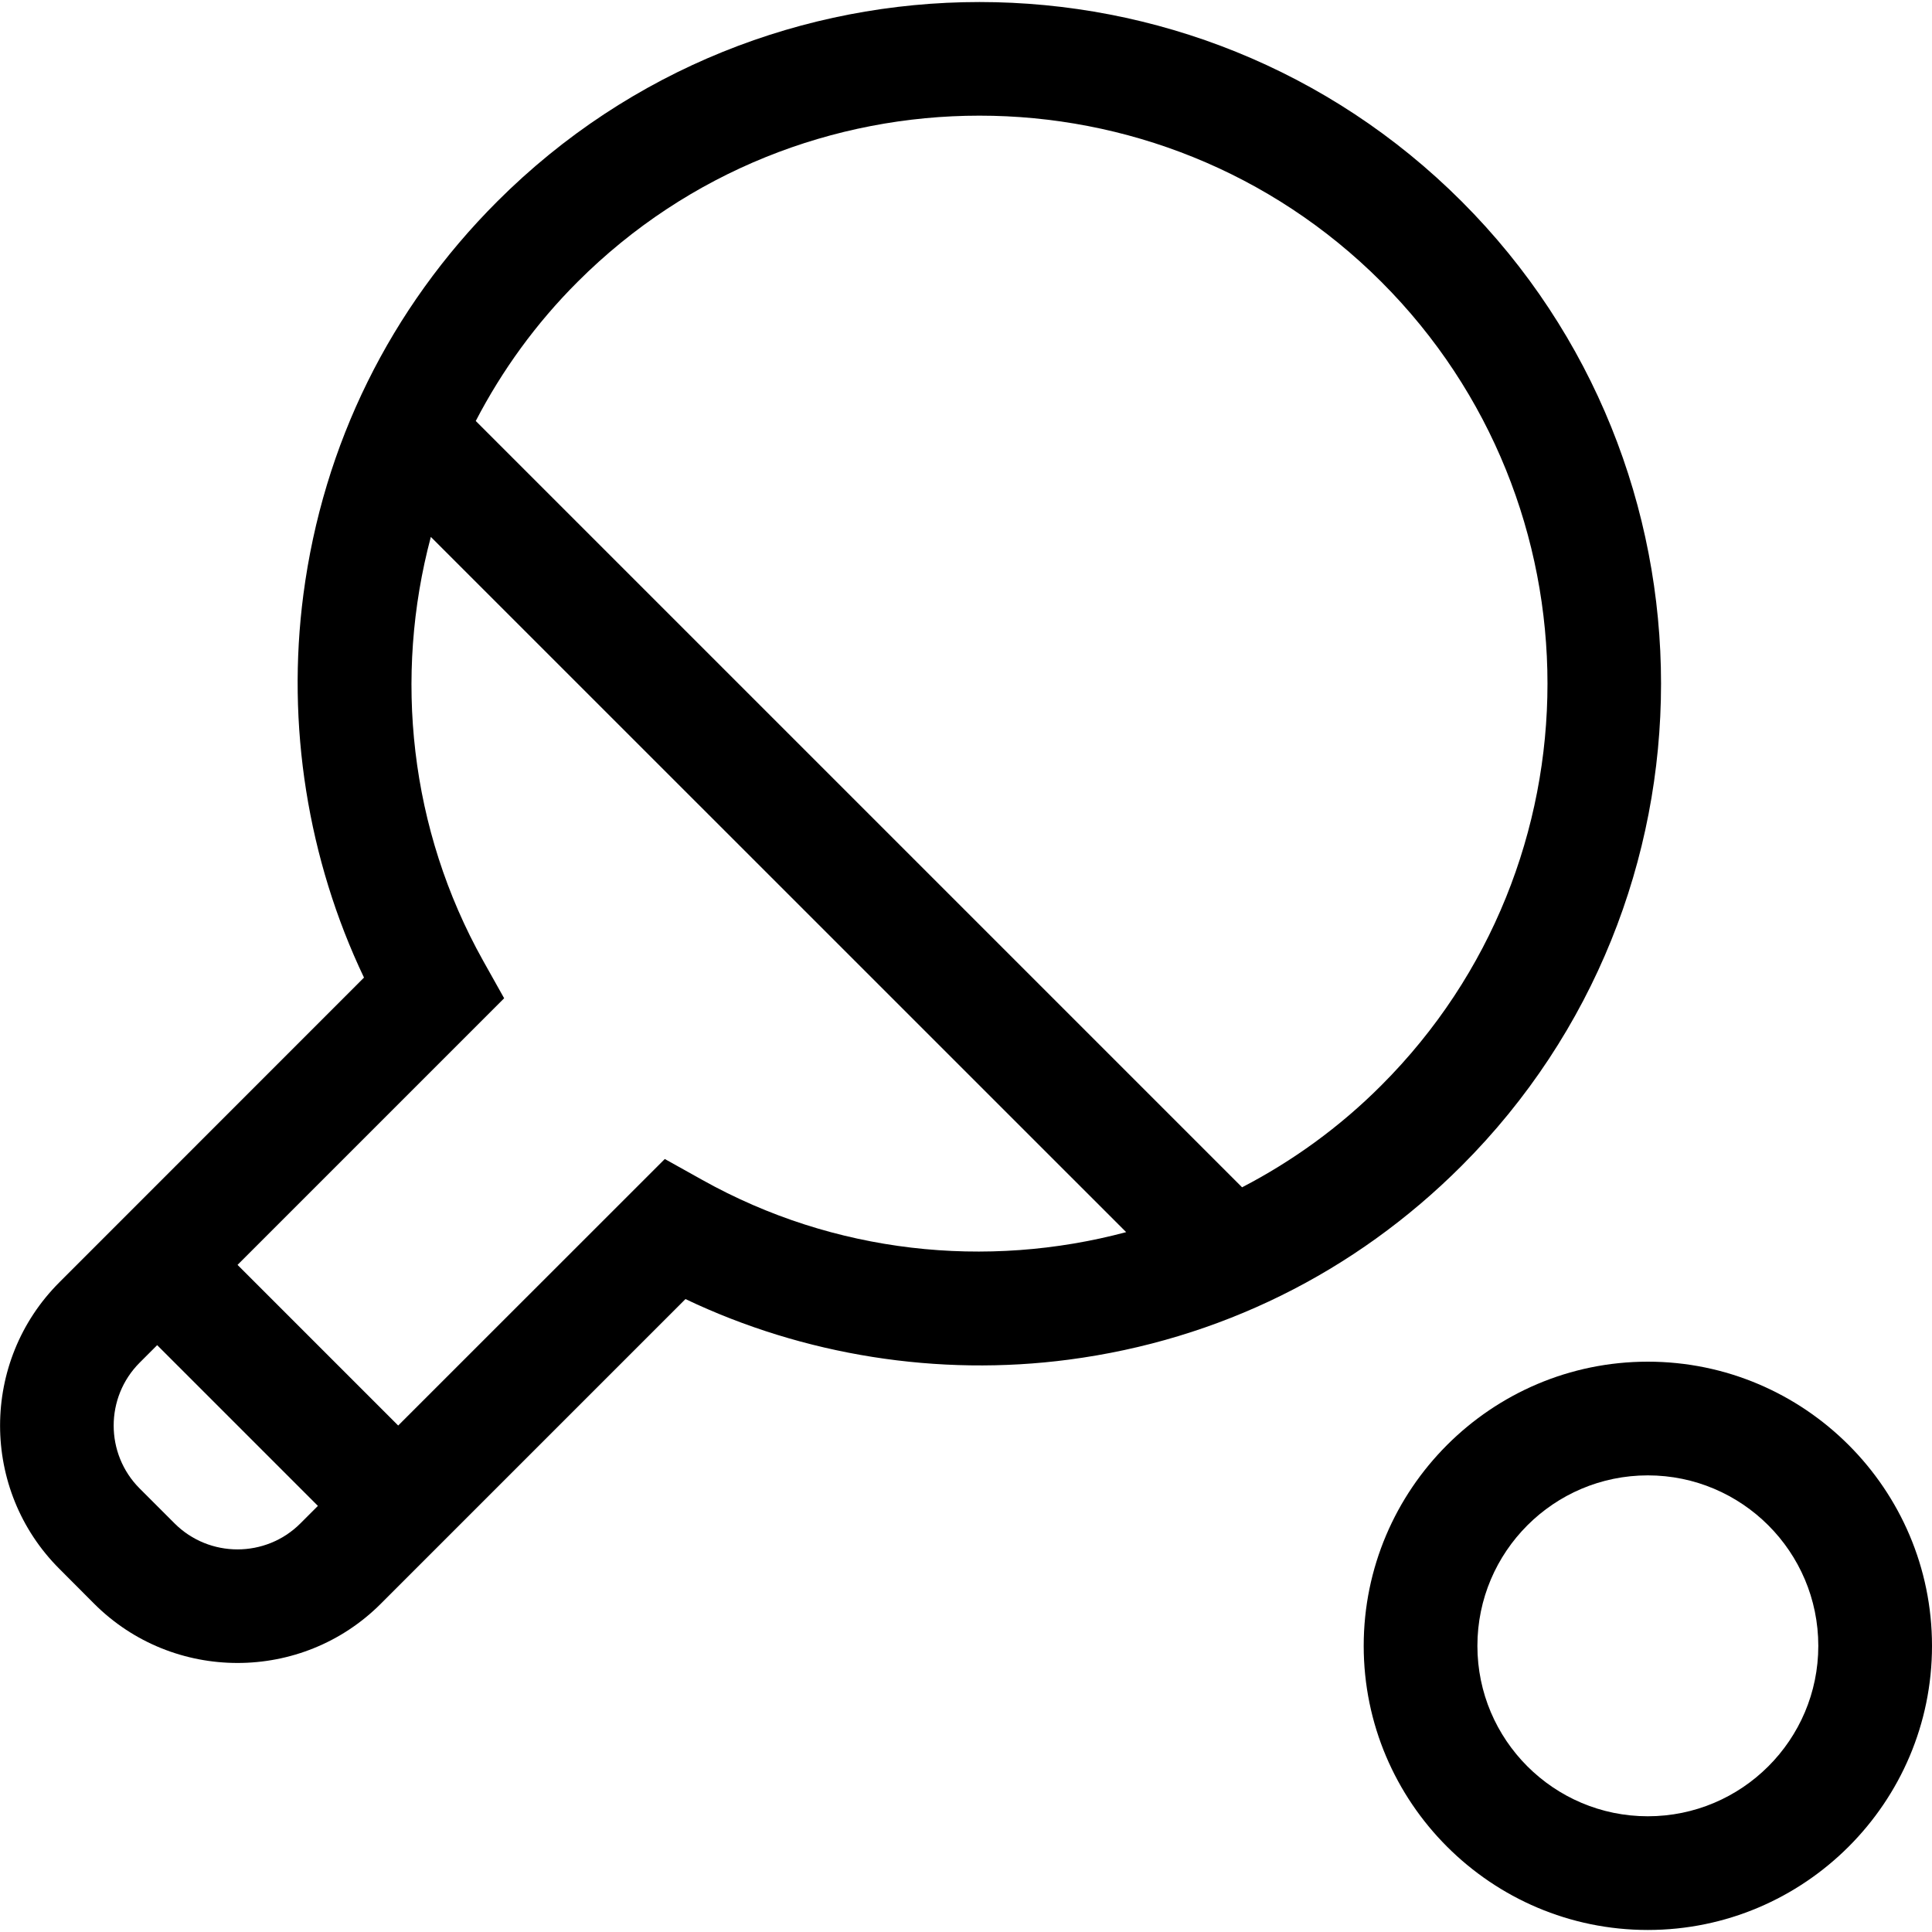 <svg width="20" height="20" viewBox="0 0 20 20" fill="none" xmlns="http://www.w3.org/2000/svg">
    <g clip-path="url(#clip0)">
        <path d="M15.131 2.085C12.378 -0.667 7.9 -0.667 5.148 2.085C4.039 3.194 3.345 4.6 3.141 6.152C2.963 7.504 3.185 8.896 3.768 10.12L0.615 13.274C-0.204 14.092 -0.204 15.423 0.615 16.241L0.975 16.602C1.384 17.011 1.921 17.215 2.459 17.215C2.996 17.215 3.533 17.011 3.942 16.602L7.096 13.448C8.32 14.031 9.712 14.253 11.064 14.075C12.616 13.871 14.022 13.177 15.131 12.068C17.883 9.316 17.883 4.838 15.131 2.085ZM1.807 15.77L1.446 15.409C1.087 15.05 1.087 14.465 1.446 14.106L1.627 13.925L3.291 15.589L3.11 15.77C2.751 16.129 2.166 16.129 1.807 15.77ZM7.271 12.215L6.882 11.998L4.122 14.757L2.459 13.094L5.219 10.334L5.001 9.945C4.239 8.582 4.075 7.003 4.46 5.558L11.658 12.755C10.213 13.141 8.634 12.977 7.271 12.215ZM12.858 12.291L4.925 4.358C5.196 3.836 5.548 3.348 5.98 2.917C8.273 0.624 12.005 0.624 14.299 2.917C16.593 5.211 16.593 8.943 14.299 11.236C13.868 11.668 13.38 12.02 12.858 12.291Z"
              fill="black"/>
        <path d="M17.058 14.096C15.437 14.096 14.117 15.416 14.117 17.038C14.117 18.659 15.437 19.979 17.058 19.979C18.68 19.979 20 18.659 20 17.038C20 15.416 18.68 14.096 17.058 14.096ZM17.058 18.802C16.085 18.802 15.294 18.011 15.294 17.038C15.294 16.064 16.085 15.273 17.058 15.273C18.032 15.273 18.823 16.064 18.823 17.038C18.823 18.011 18.032 18.802 17.058 18.802Z"
              fill="black"/>
    </g>
    <defs>
        <clipPath id="clip0">
            <rect width="20" height="20" fill="white"/>
        </clipPath>
    </defs>
</svg>
